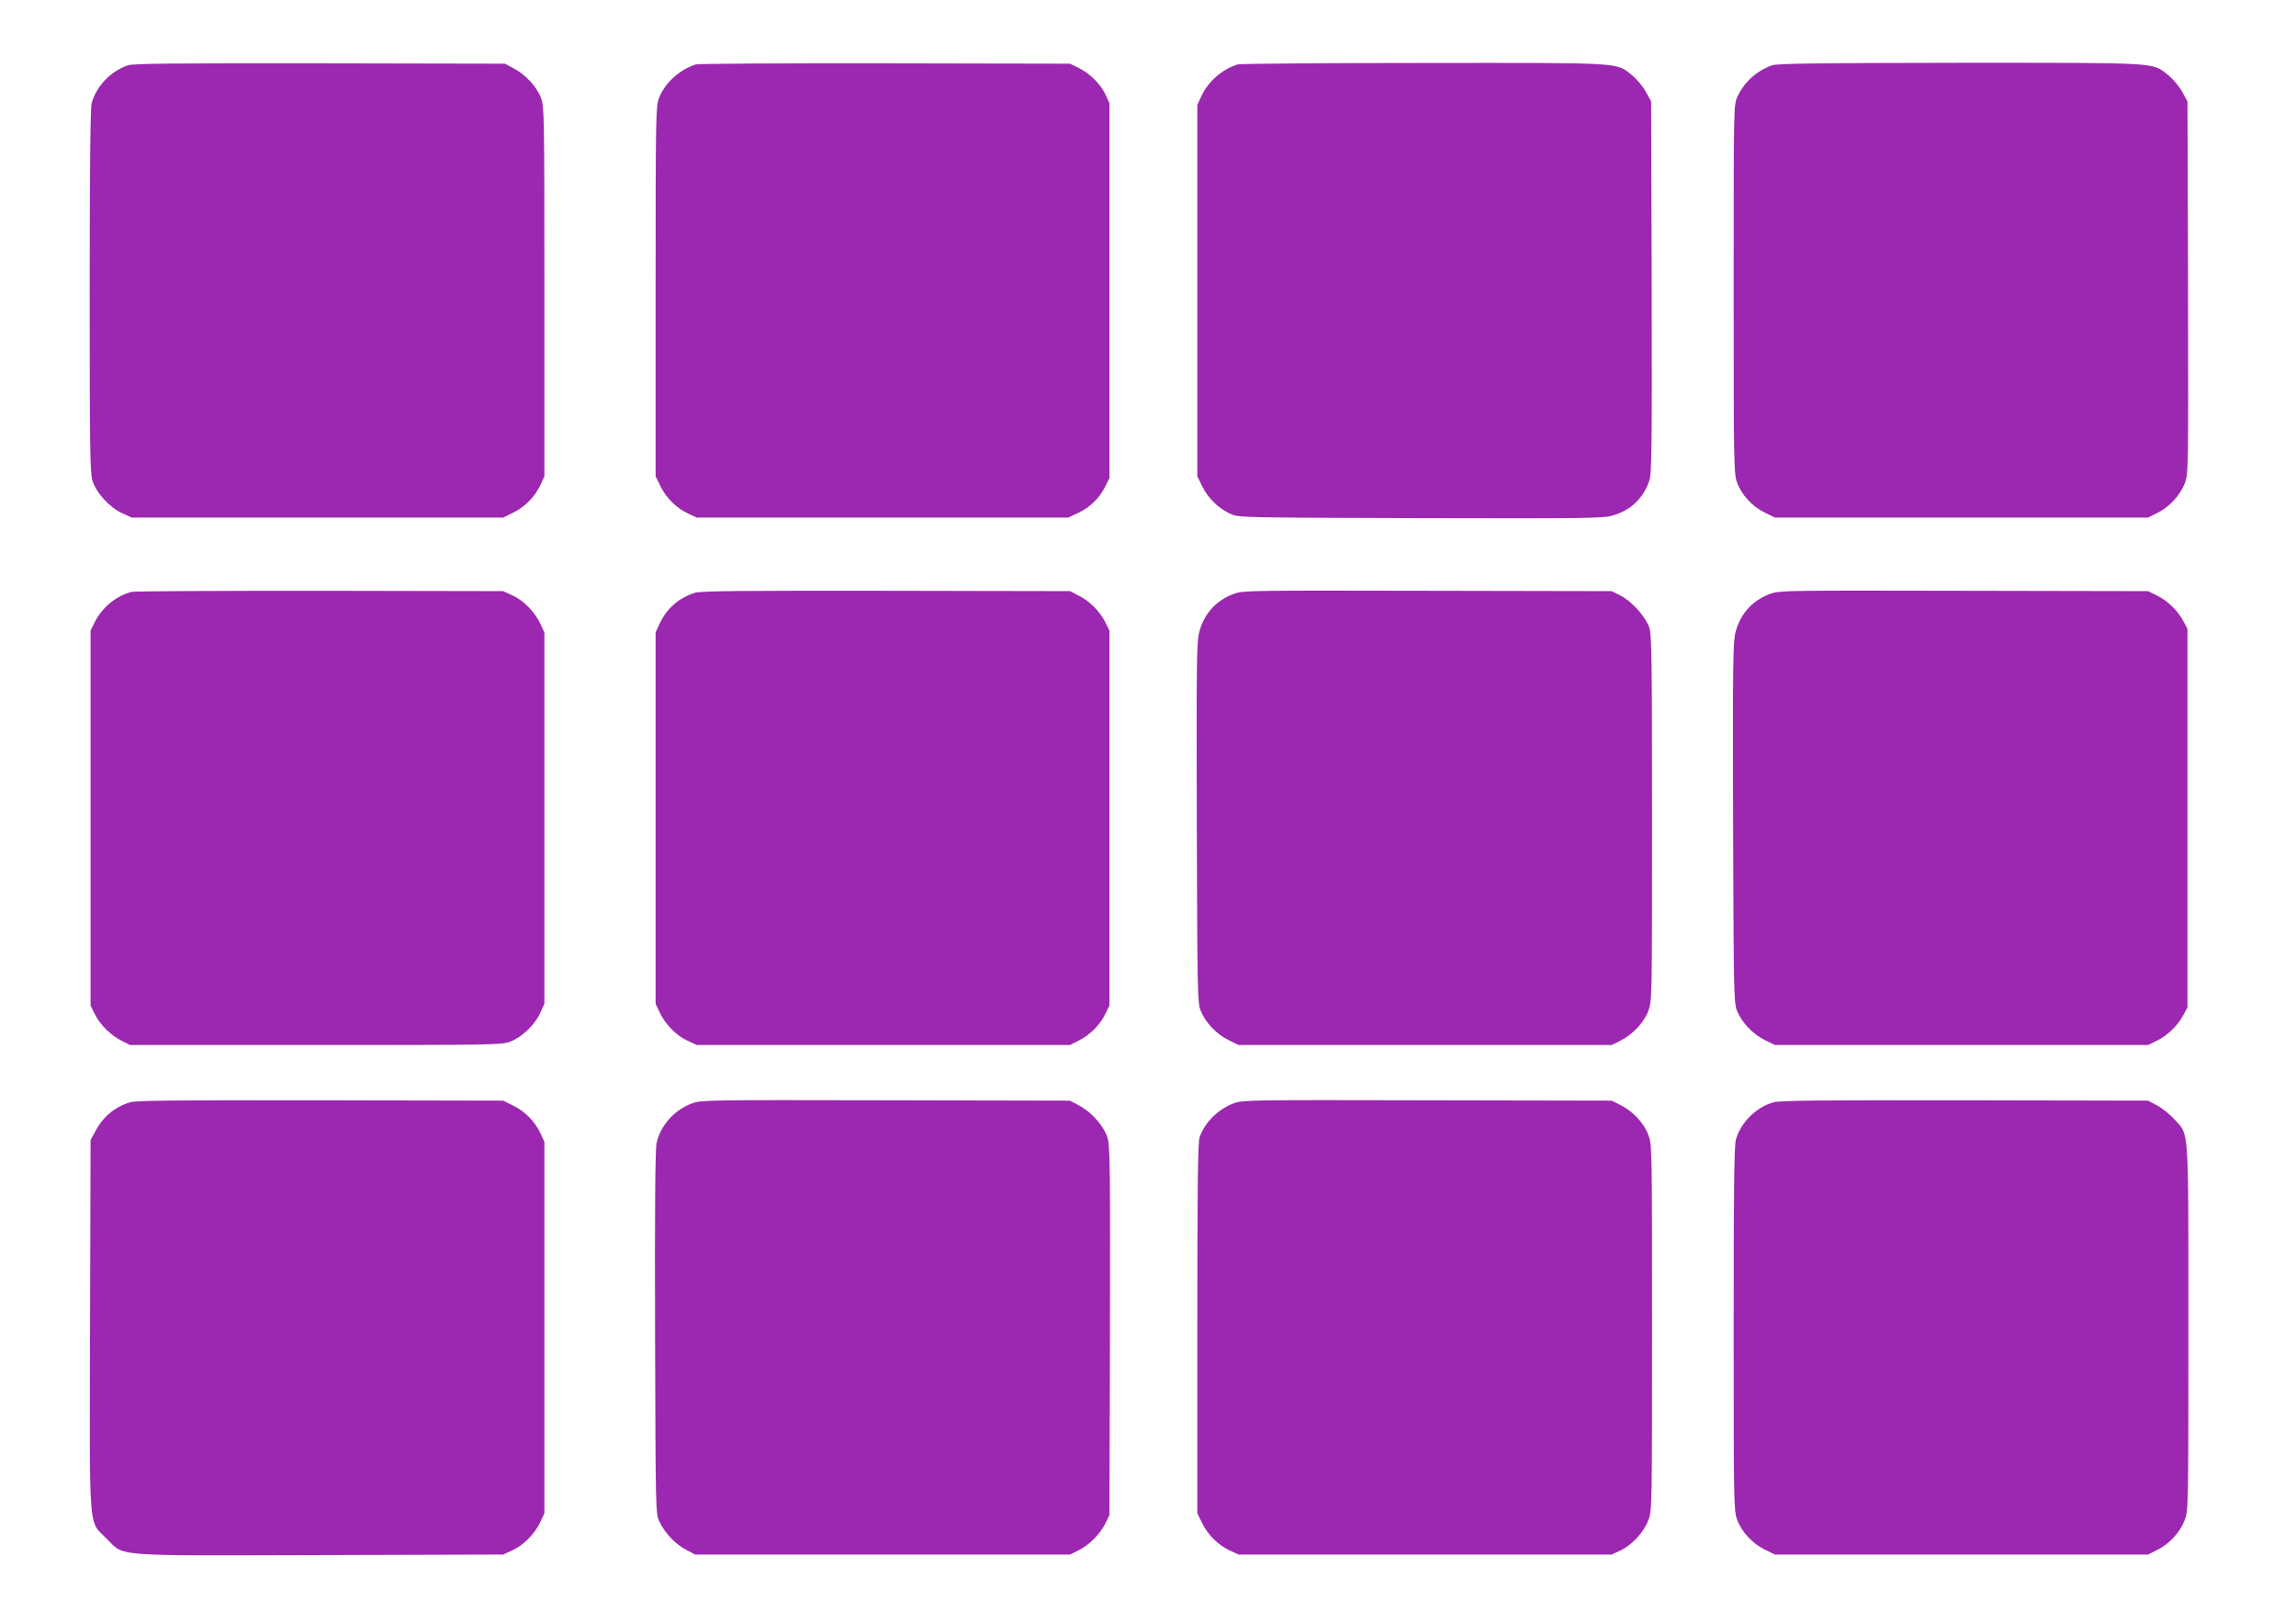 <?xml version="1.0" standalone="no"?>
<!DOCTYPE svg PUBLIC "-//W3C//DTD SVG 20010904//EN"
 "http://www.w3.org/TR/2001/REC-SVG-20010904/DTD/svg10.dtd">
<svg version="1.0" xmlns="http://www.w3.org/2000/svg"
 width="1280pt" height="905pt" viewBox="0 0 1280 905"
 preserveAspectRatio="xMidYMid meet">
<g transform="translate(0,905) scale(0.1,-0.1)"
fill="#9c27b0" stroke="none">
<path d="M714 8686 c-94 -30 -177 -116 -203 -211 -7 -27 -11 -354 -11 -1046 0
-871 2 -1012 15 -1057 20 -68 96 -151 167 -183 l53 -24 1035 0 1035 0 57 28
c65 32 121 89 152 156 l21 46 0 1030 c0 989 -1 1032 -19 1079 -24 63 -86 130
-151 164 l-50 27 -1030 2 c-819 1 -1038 -1 -1071 -11z"/>
<path d="M3880 8691 c-91 -28 -174 -104 -206 -187 -18 -47 -19 -90 -19 -1079
l0 -1030 28 -57 c32 -65 89 -121 156 -152 l46 -21 1035 0 1035 0 56 26 c66 31
120 84 151 148 l23 46 0 1045 0 1045 -21 46 c-28 60 -87 119 -150 150 l-49 24
-1030 2 c-566 1 -1041 -2 -1055 -6z"/>
<path d="M6900 8691 c-87 -27 -165 -95 -204 -180 l-21 -46 0 -1035 0 -1035 28
-57 c32 -65 89 -121 156 -152 46 -21 48 -21 1060 -24 907 -2 1020 -1 1070 14
102 29 172 96 206 195 13 39 15 172 13 1079 l-3 1035 -30 54 c-17 31 -51 71
-78 93 -91 71 -36 68 -1161 67 -556 0 -1022 -4 -1036 -8z"/>
<path d="M9879 8686 c-86 -31 -155 -93 -193 -175 -21 -46 -21 -50 -21 -1071 0
-962 1 -1028 18 -1077 24 -69 85 -136 155 -170 l57 -28 1040 0 1040 0 50 25
c69 34 129 99 155 166 20 55 20 64 18 1092 l-3 1037 -30 54 c-17 31 -51 71
-78 93 -91 71 -36 68 -1161 68 -800 -1 -1019 -4 -1047 -14z"/>
<path d="M735 5751 c-86 -21 -166 -87 -207 -169 l-23 -47 0 -1045 0 -1045 23
-47 c30 -60 89 -119 150 -149 l47 -24 1035 0 c996 0 1037 1 1085 19 65 25 137
94 166 159 l24 52 0 1035 0 1035 -22 47 c-30 66 -95 132 -156 159 l-52 24
-1020 2 c-561 0 -1033 -2 -1050 -6z"/>
<path d="M3875 5746 c-92 -29 -158 -87 -199 -175 l-21 -46 0 -1035 0 -1035 22
-47 c30 -66 95 -132 156 -159 l52 -24 1040 0 1040 0 47 24 c63 31 119 86 149
147 l24 49 0 1045 0 1045 -23 47 c-30 60 -89 119 -150 149 l-47 24 -1025 2
c-808 1 -1033 -1 -1065 -11z"/>
<path d="M6882 5741 c-100 -35 -171 -112 -197 -217 -14 -54 -15 -187 -13
-1060 3 -940 4 -1002 21 -1046 26 -66 88 -132 155 -165 l57 -28 1040 0 1040 0
48 24 c69 34 132 101 156 166 21 55 21 69 21 1074 0 908 -2 1023 -16 1065 -21
60 -100 147 -161 177 l-48 24 -1025 2 c-973 2 -1028 2 -1078 -16z"/>
<path d="M9872 5741 c-100 -35 -171 -112 -197 -217 -14 -54 -15 -187 -13
-1060 3 -940 4 -1002 21 -1046 26 -66 88 -132 155 -165 l57 -28 1040 0 1040 0
49 24 c60 29 117 85 148 143 l23 43 0 1055 0 1055 -23 43 c-31 58 -88 114
-148 143 l-49 24 -1025 2 c-972 2 -1028 2 -1078 -16z"/>
<path d="M725 2906 c-89 -28 -152 -82 -196 -166 l-24 -45 -3 -1024 c-3 -1186
-10 -1095 91 -1196 104 -103 12 -96 1192 -93 l1020 3 52 24 c61 27 126 93 156
159 l22 47 0 1035 0 1035 -21 46 c-31 67 -87 124 -152 156 l-57 28 -1020 2
c-803 1 -1029 -1 -1060 -11z"/>
<path d="M3862 2901 c-100 -34 -181 -125 -202 -224 -7 -36 -10 -362 -8 -1057
3 -1003 3 -1005 24 -1051 30 -64 88 -125 148 -157 l51 -27 1045 0 1045 0 47
23 c60 30 120 90 150 150 l23 47 3 1024 c2 891 0 1031 -13 1077 -19 65 -89
145 -159 182 l-51 27 -1025 2 c-973 2 -1028 2 -1078 -16z"/>
<path d="M6883 2902 c-89 -32 -165 -105 -195 -190 -10 -30 -13 -247 -13 -1067
l0 -1030 28 -57 c32 -65 89 -121 156 -152 l46 -21 1040 0 1040 0 47 22 c66 30
132 102 157 169 21 54 21 69 21 1074 0 1006 0 1020 -21 1075 -24 65 -87 132
-156 166 l-48 24 -1025 2 c-964 2 -1028 2 -1077 -15z"/>
<path d="M9888 2906 c-96 -26 -182 -111 -210 -206 -10 -36 -13 -251 -13 -1055
0 -948 1 -1013 18 -1062 24 -69 85 -136 155 -170 l57 -28 1040 0 1040 0 50 25
c68 33 129 99 154 166 21 54 21 69 21 1073 0 1145 5 1070 -77 1161 -25 28 -69
63 -97 78 l-51 27 -1020 2 c-801 1 -1030 -1 -1067 -11z"/>
</g>
</svg>
